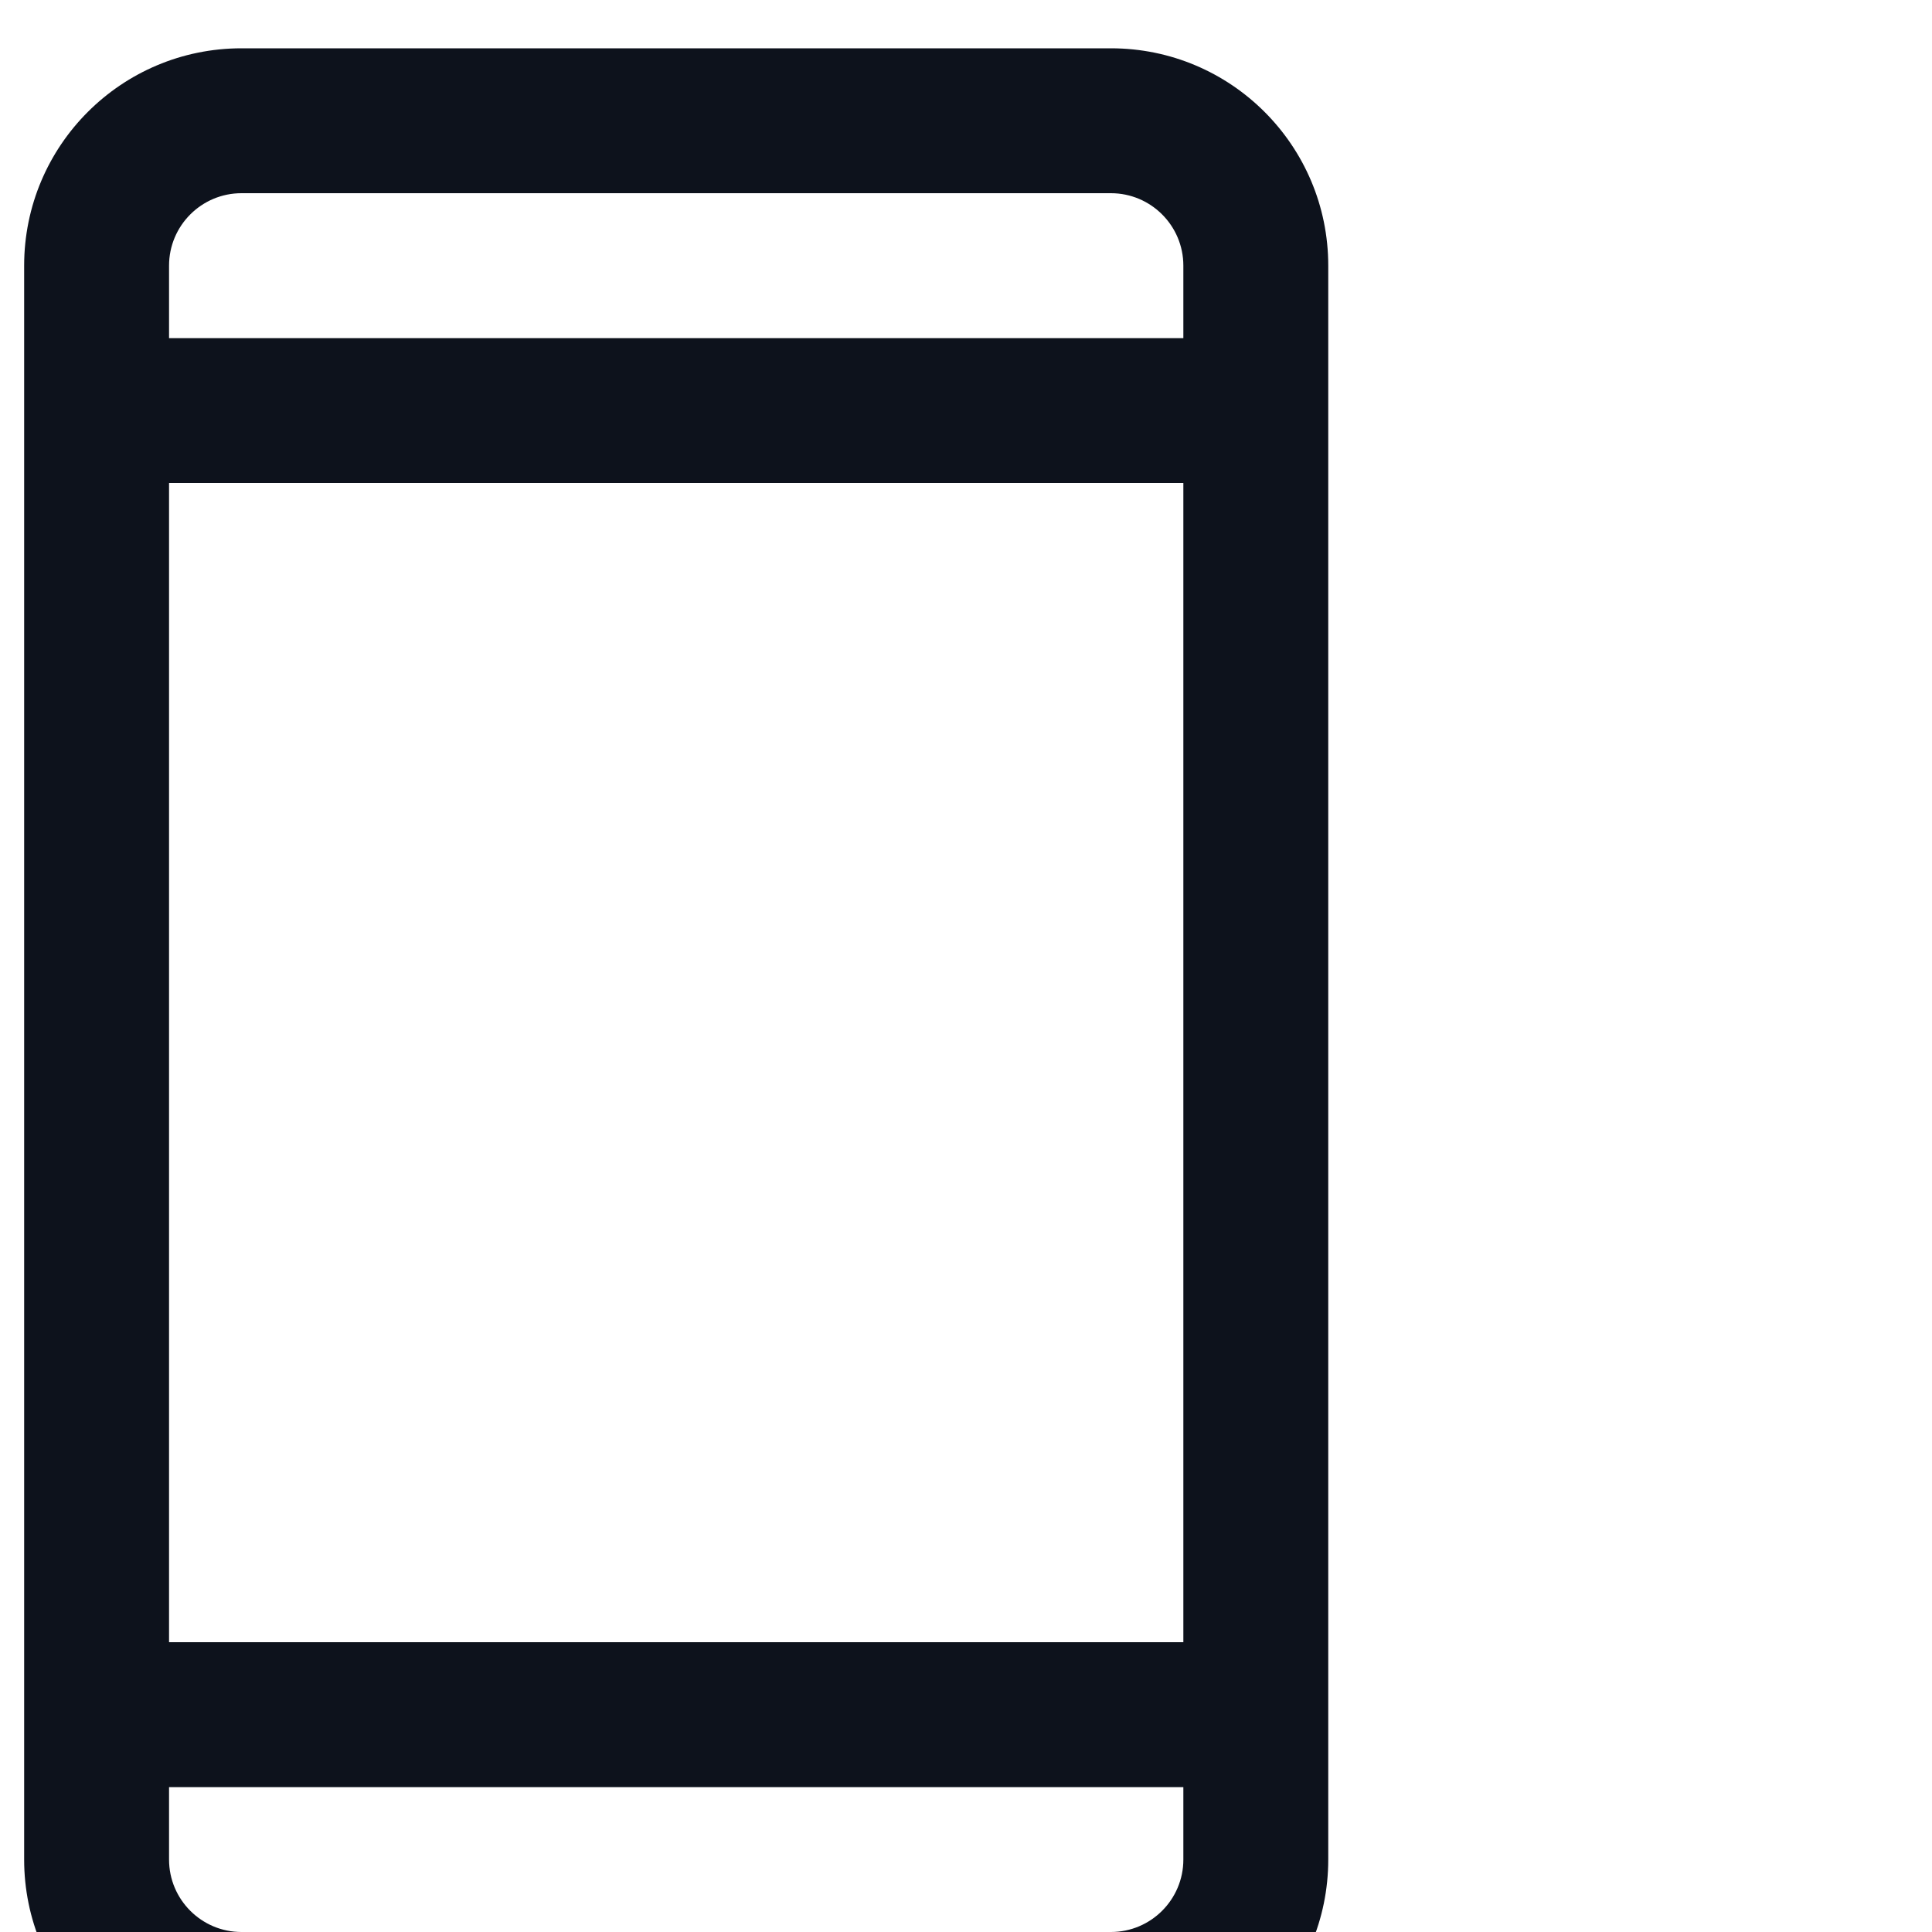 <svg width="20" height="20" viewBox="0 0 20 20" fill="none" xmlns="http://www.w3.org/2000/svg">
<path fill-rule="evenodd" clip-rule="evenodd" d="M11.5 0.5H2.5C1.257 0.5 0.25 1.507 0.25 2.75V19.25C0.25 20.493 1.257 21.5 2.5 21.5H11.5C12.743 21.5 13.75 20.493 13.75 19.25V2.75C13.75 1.507 12.743 0.5 11.5 0.5ZM1.75 5H12.25V17H1.75V5ZM2.5 2H11.5C11.914 2 12.25 2.336 12.25 2.75V3.5H1.75V2.75C1.75 2.336 2.086 2 2.5 2ZM11.5 20H2.5C2.086 20 1.75 19.664 1.75 19.25V18.5H12.25V19.25C12.25 19.664 11.914 20 11.5 20Z" fill="#0D121C"/>
</svg>

